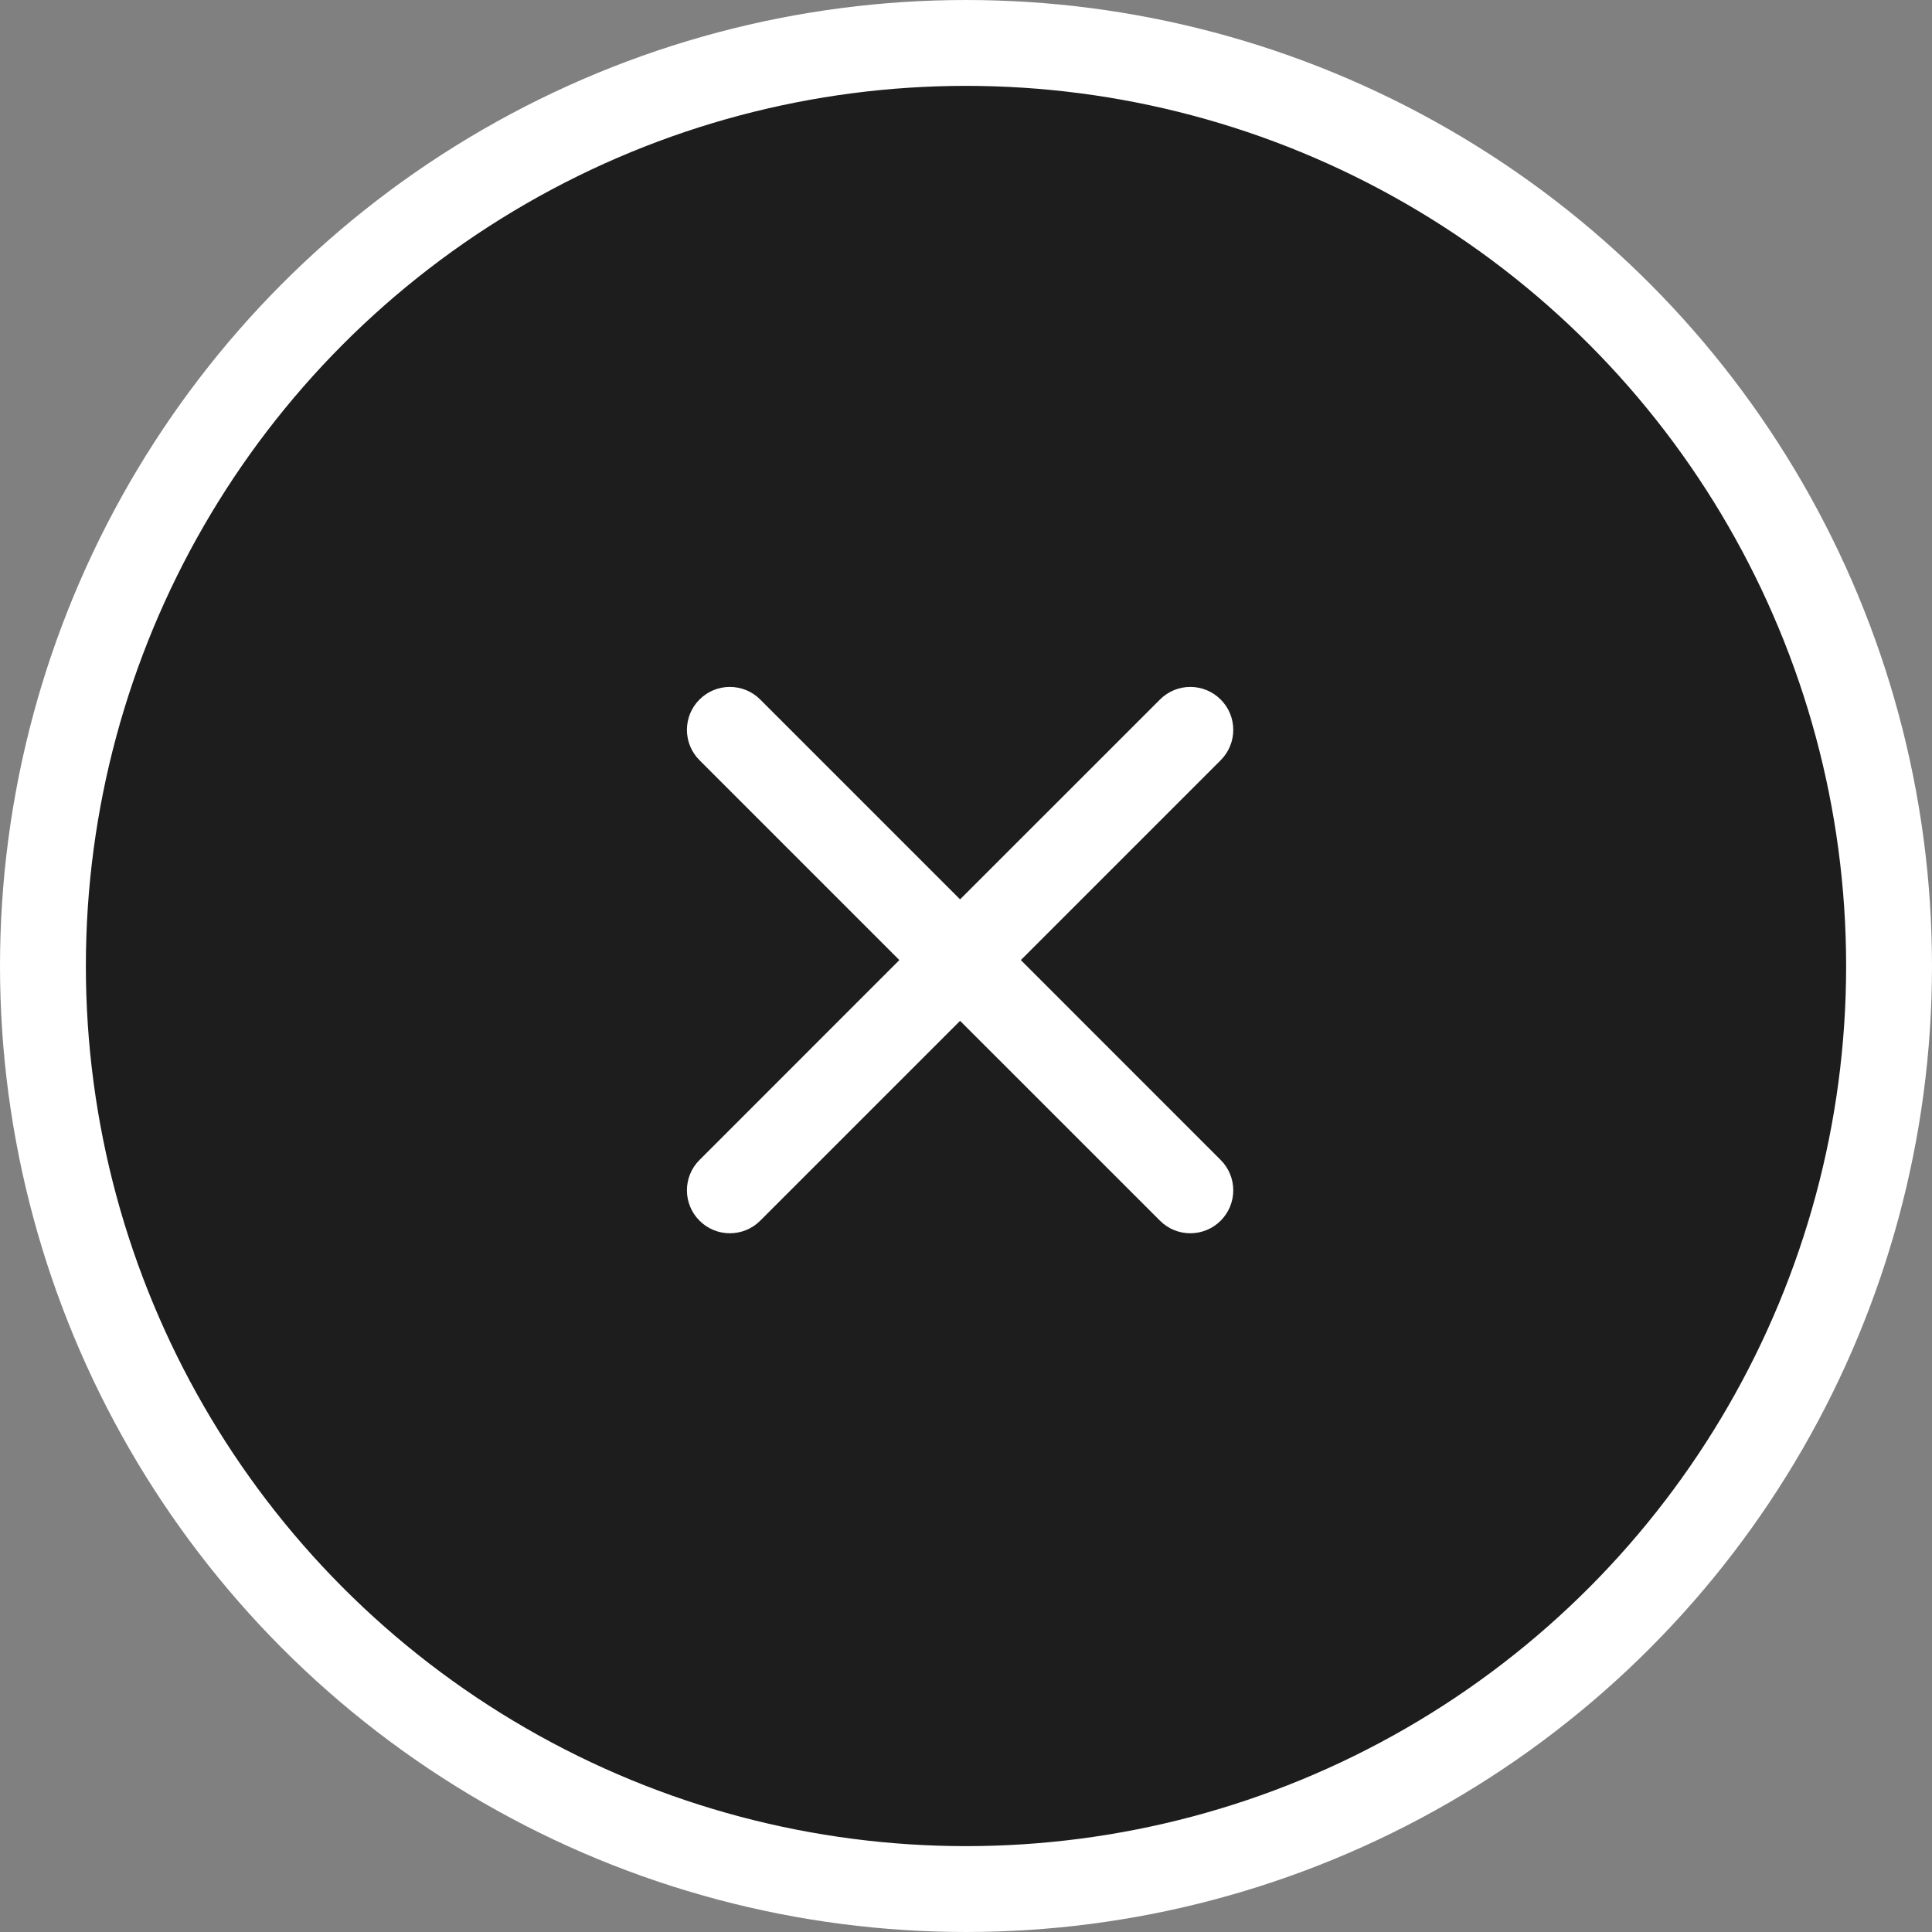 <svg xmlns="http://www.w3.org/2000/svg" width="45" height="45" viewBox="0 0 45 45" fill="none"><rect x="0" y="0" width="45" height="45" fill="#808080" stroke="none"/><circle cx="22.5" cy="22.5" r="21.5" fill="#1D1D1D" stroke="white" stroke-width="2"></circle><path fill-rule="evenodd" clip-rule="evenodd" d="M28.432 17.707C28.823 17.317 28.823 16.683 28.432 16.293C28.041 15.902 27.408 15.902 27.018 16.293L22.362 20.948L17.707 16.293C17.317 15.902 16.683 15.902 16.293 16.293C15.902 16.683 15.902 17.317 16.293 17.707L20.948 22.362L16.293 27.018C15.902 27.408 15.902 28.041 16.293 28.432C16.683 28.823 17.317 28.823 17.707 28.432L22.362 23.777L27.018 28.432C27.408 28.823 28.041 28.823 28.432 28.432C28.823 28.041 28.823 27.408 28.432 27.018L23.777 22.362L28.432 17.707Z" fill="white"></path></svg>